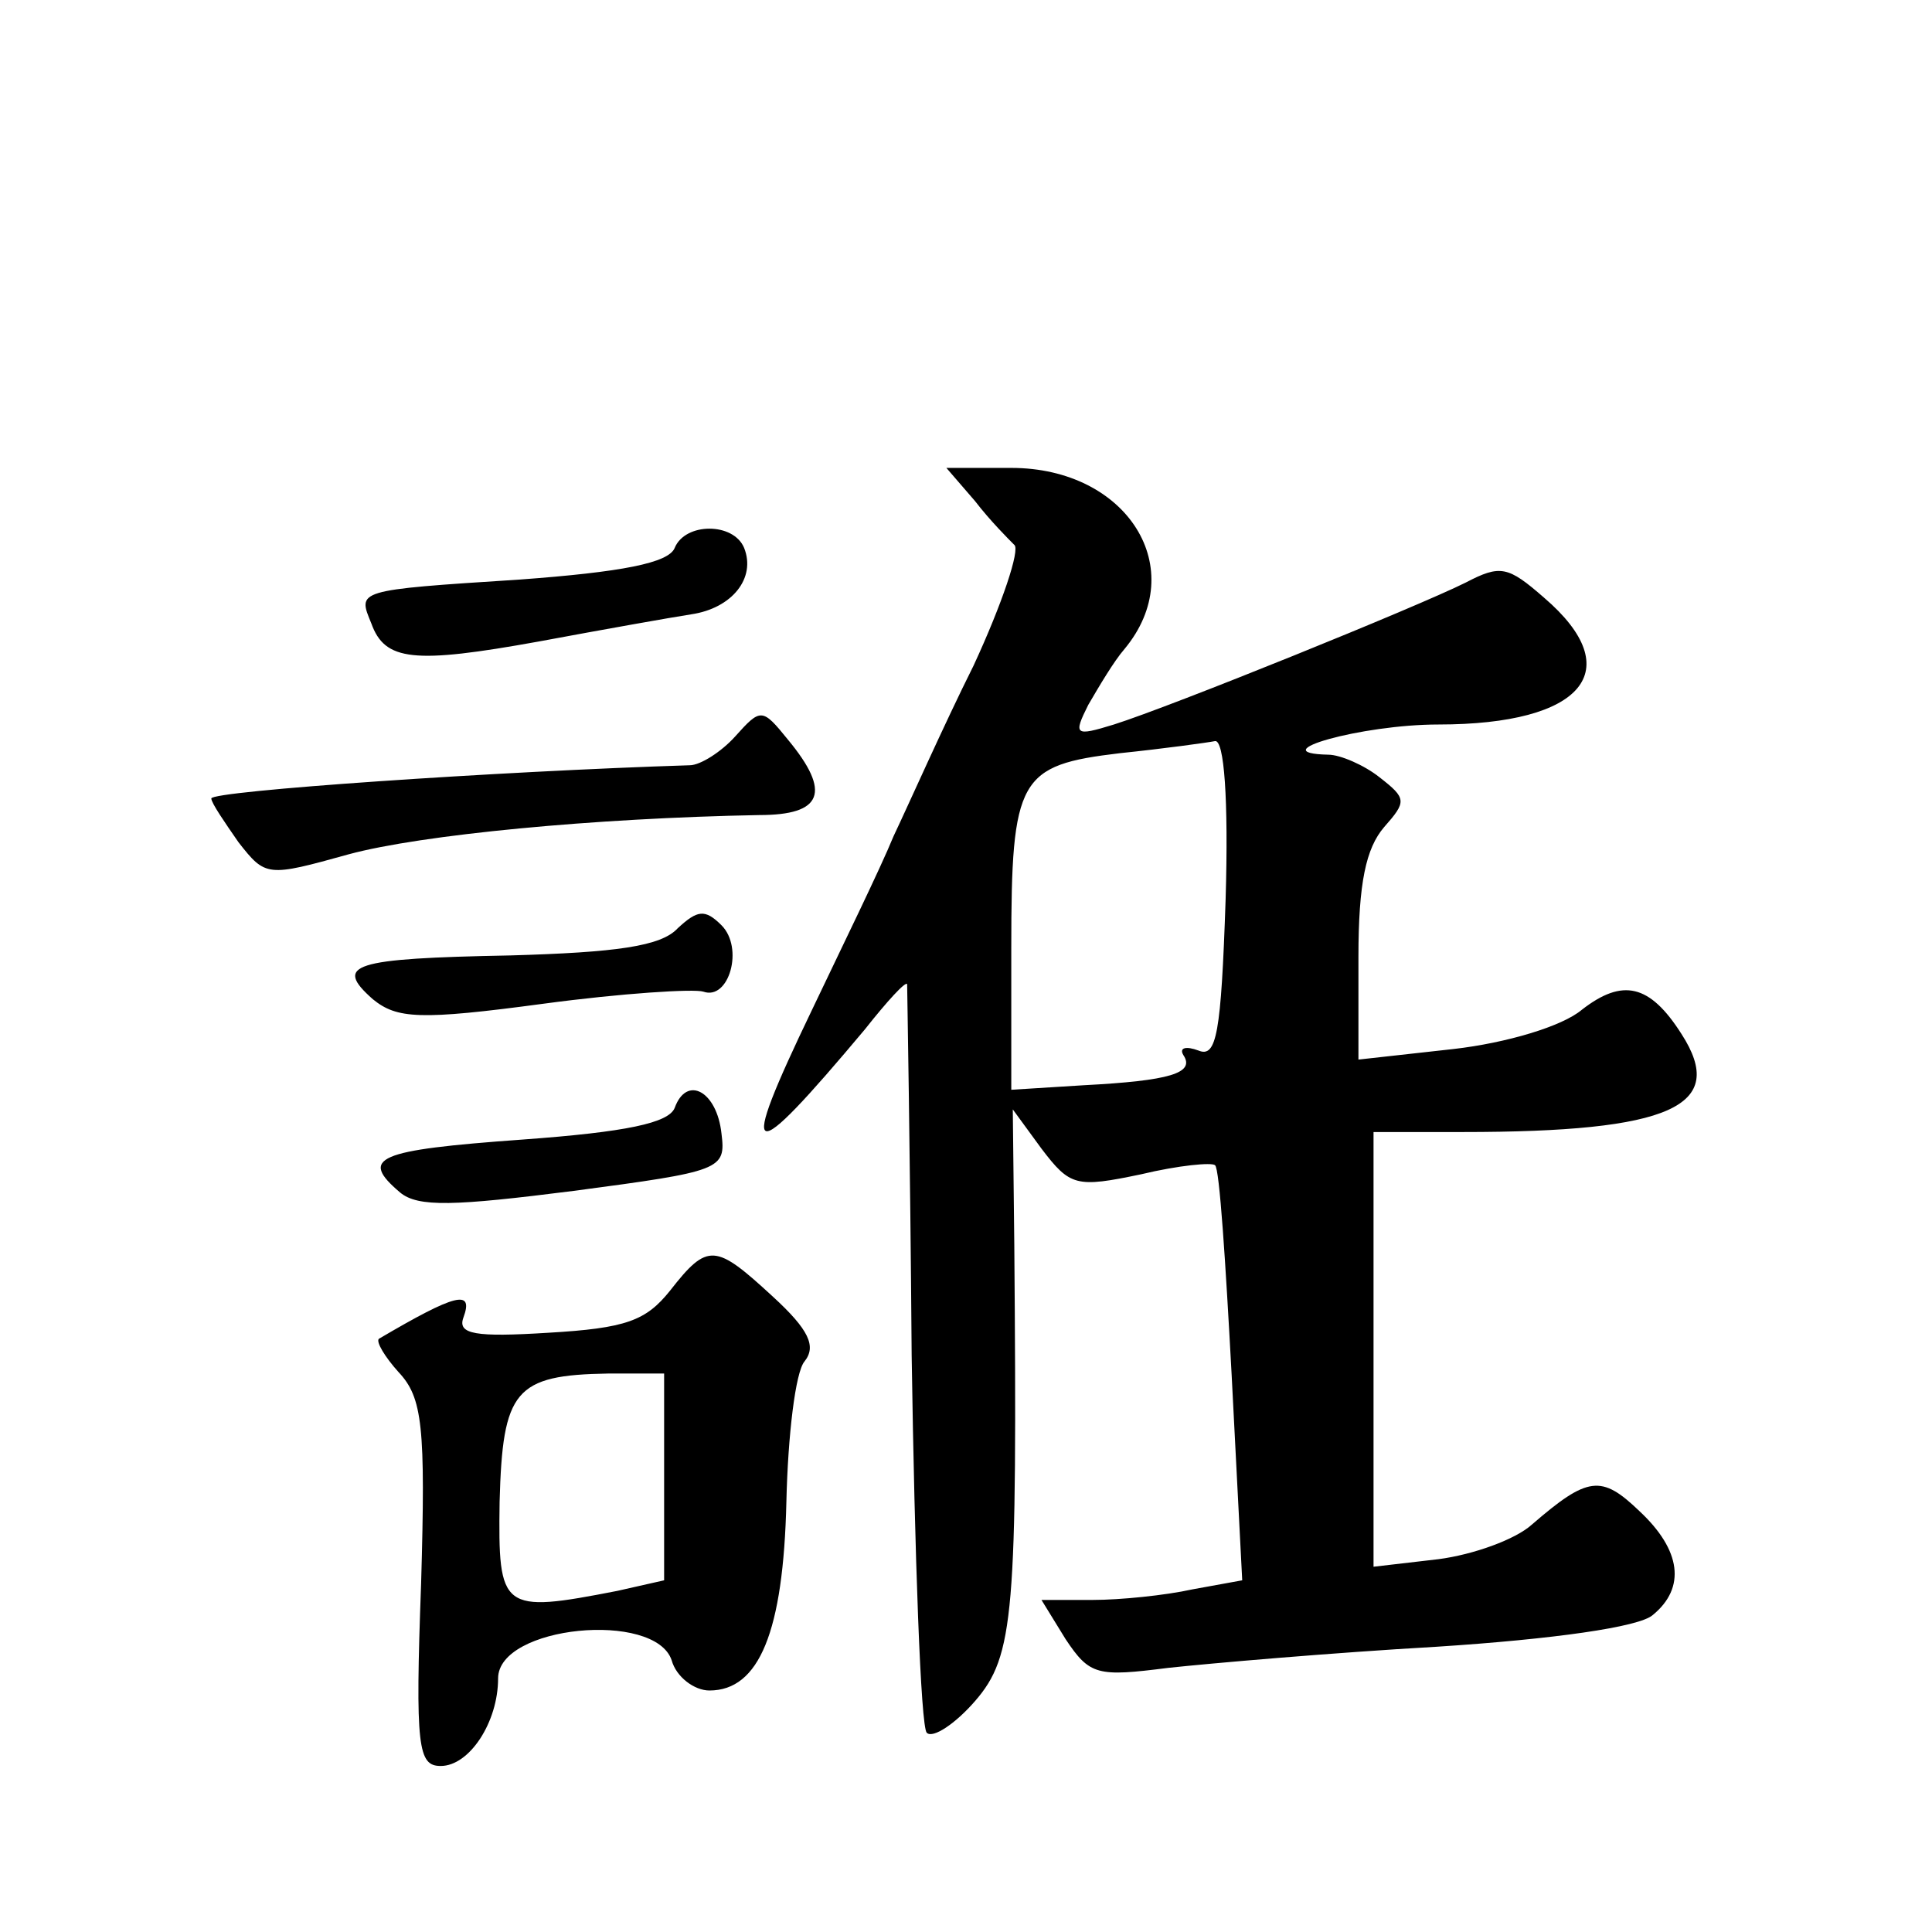 <?xml version="1.0" standalone="no"?>
<!DOCTYPE svg PUBLIC "-//W3C//DTD SVG 20010904//EN"
 "http://www.w3.org/TR/2001/REC-SVG-20010904/DTD/svg10.dtd">
<svg version="1.0" xmlns="http://www.w3.org/2000/svg"
 width="128pt" height="128pt" viewBox="0 0 128 128"
 preserveAspectRatio="xMidYMid meet">
<g transform="translate(0,128) scale(0.1,-0.1)"
fill="#0" stroke="none">
<path d="M646 948 c10 -13 22 -25 26 -29 4 -3 -8 -39 -27 -80 -20 -40 -43 -92 -53
-113 -9 -22 -34 -73 -54 -115 -50 -104 -43 -106 35 -13 15 19 27 32 28 30 0 -2
2 -112 3 -246 2 -133 6 -246 10 -250 4 -4 19 6 32 21 26 30 28 58 26 302 l-1 90
19 -26 c19 -25 23 -26 66 -17 25 6 47 8 49 6 3 -2 7 -65 11 -139 l7 -136 -33 -6
c-18 -4 -48 -7 -66 -7 l-34 0 16 -26 c16 -24 21 -25 68 -19 28 3 108 10 178 14
77 5 134 13 143 21 22 18 19 43 -9 69 -25 24 -34 23 -71 -9 -11 -10 -39 -20 -62
-23 l-43 -5 0 144 0 144 59 0 c138 0 176 17 145 65 -21 33 -39 37 -66 16 -13 -11
-50 -22 -85 -26 l-63 -7 0 68 c0 49 5 72 17 86 15 17 15 19 -3 33 -10 8 -26 15
-34 15 -45 1 22 20 73 20 96 0 126 36 70 84 -24 21 -29 22 -52 10 -32 -16 -195
-82 -233 -94 -26 -8 -27 -7 -17 13 7 12 17 29 24 37 44 53 2 120 -75 120 l-43 0
19 -22z m166 -264 c-3 -89 -6 -105 -18 -100 -8 3 -13 2 -10 -3 8 -12 -9 -17 -66
-20 l-48 -3 0 94 c0 113 5 121 72 129 29 3 58 7 63 8 6 1 9 -38 7 -105z M447 917
c-4 -10 -35 -16 -103 -21 -109 -7 -107 -7 -98 -29 9 -25 28 -27 111 -12 43 8 88
16 101 18 27 4 43 24 35 44 -7 17 -39 17 -46 0z M487 792 c-9 -10 -23 -19 -30 -19
-127 -4 -317 -17 -317 -22 0 -3 9 -16 18 -29 18 -23 19 -23 73 -8 48 13 163 24
272 26 42 0 48 15 19 50 -17 21 -18 21 -35 2z M449 665 c-11 -12 -41 -16 -111 -18
-105 -2 -117 -6 -91 -29 16 -13 31 -14 113 -3 52 7 100 10 106 8 17 -6 27 29 12
44 -11 11 -16 10 -29 -2z M447 546 c-4 -10 -32 -16 -101 -21 -97 -7 -108 -12 -81
-35 12 -10 36 -9 115 1 98 13 101 14 98 38 -3 28 -23 39 -31 17z M444 425 c-16
-20 -29 -25 -81 -28 -48 -3 -60 -1 -56 10 7 19 -5 16 -56 -14 -2 -2 4 -12 13 -22
16 -17 18 -36 15 -140 -4 -109 -2 -121 13 -121 19 0 38 29 38 58 0 35 104 45 115
12 3 -11 15 -20 25 -20 33 0 49 39 51 125 1 44 6 86 12 93 8 10 3 21 -21 43 -38
35 -43 36 -68 4z m-4 -124 l0 -68 -31 -7 c-77 -15 -79 -13 -78 59 2 74 10 84 72
85 l37 0 0 -69z"/>
</g>
</svg>
